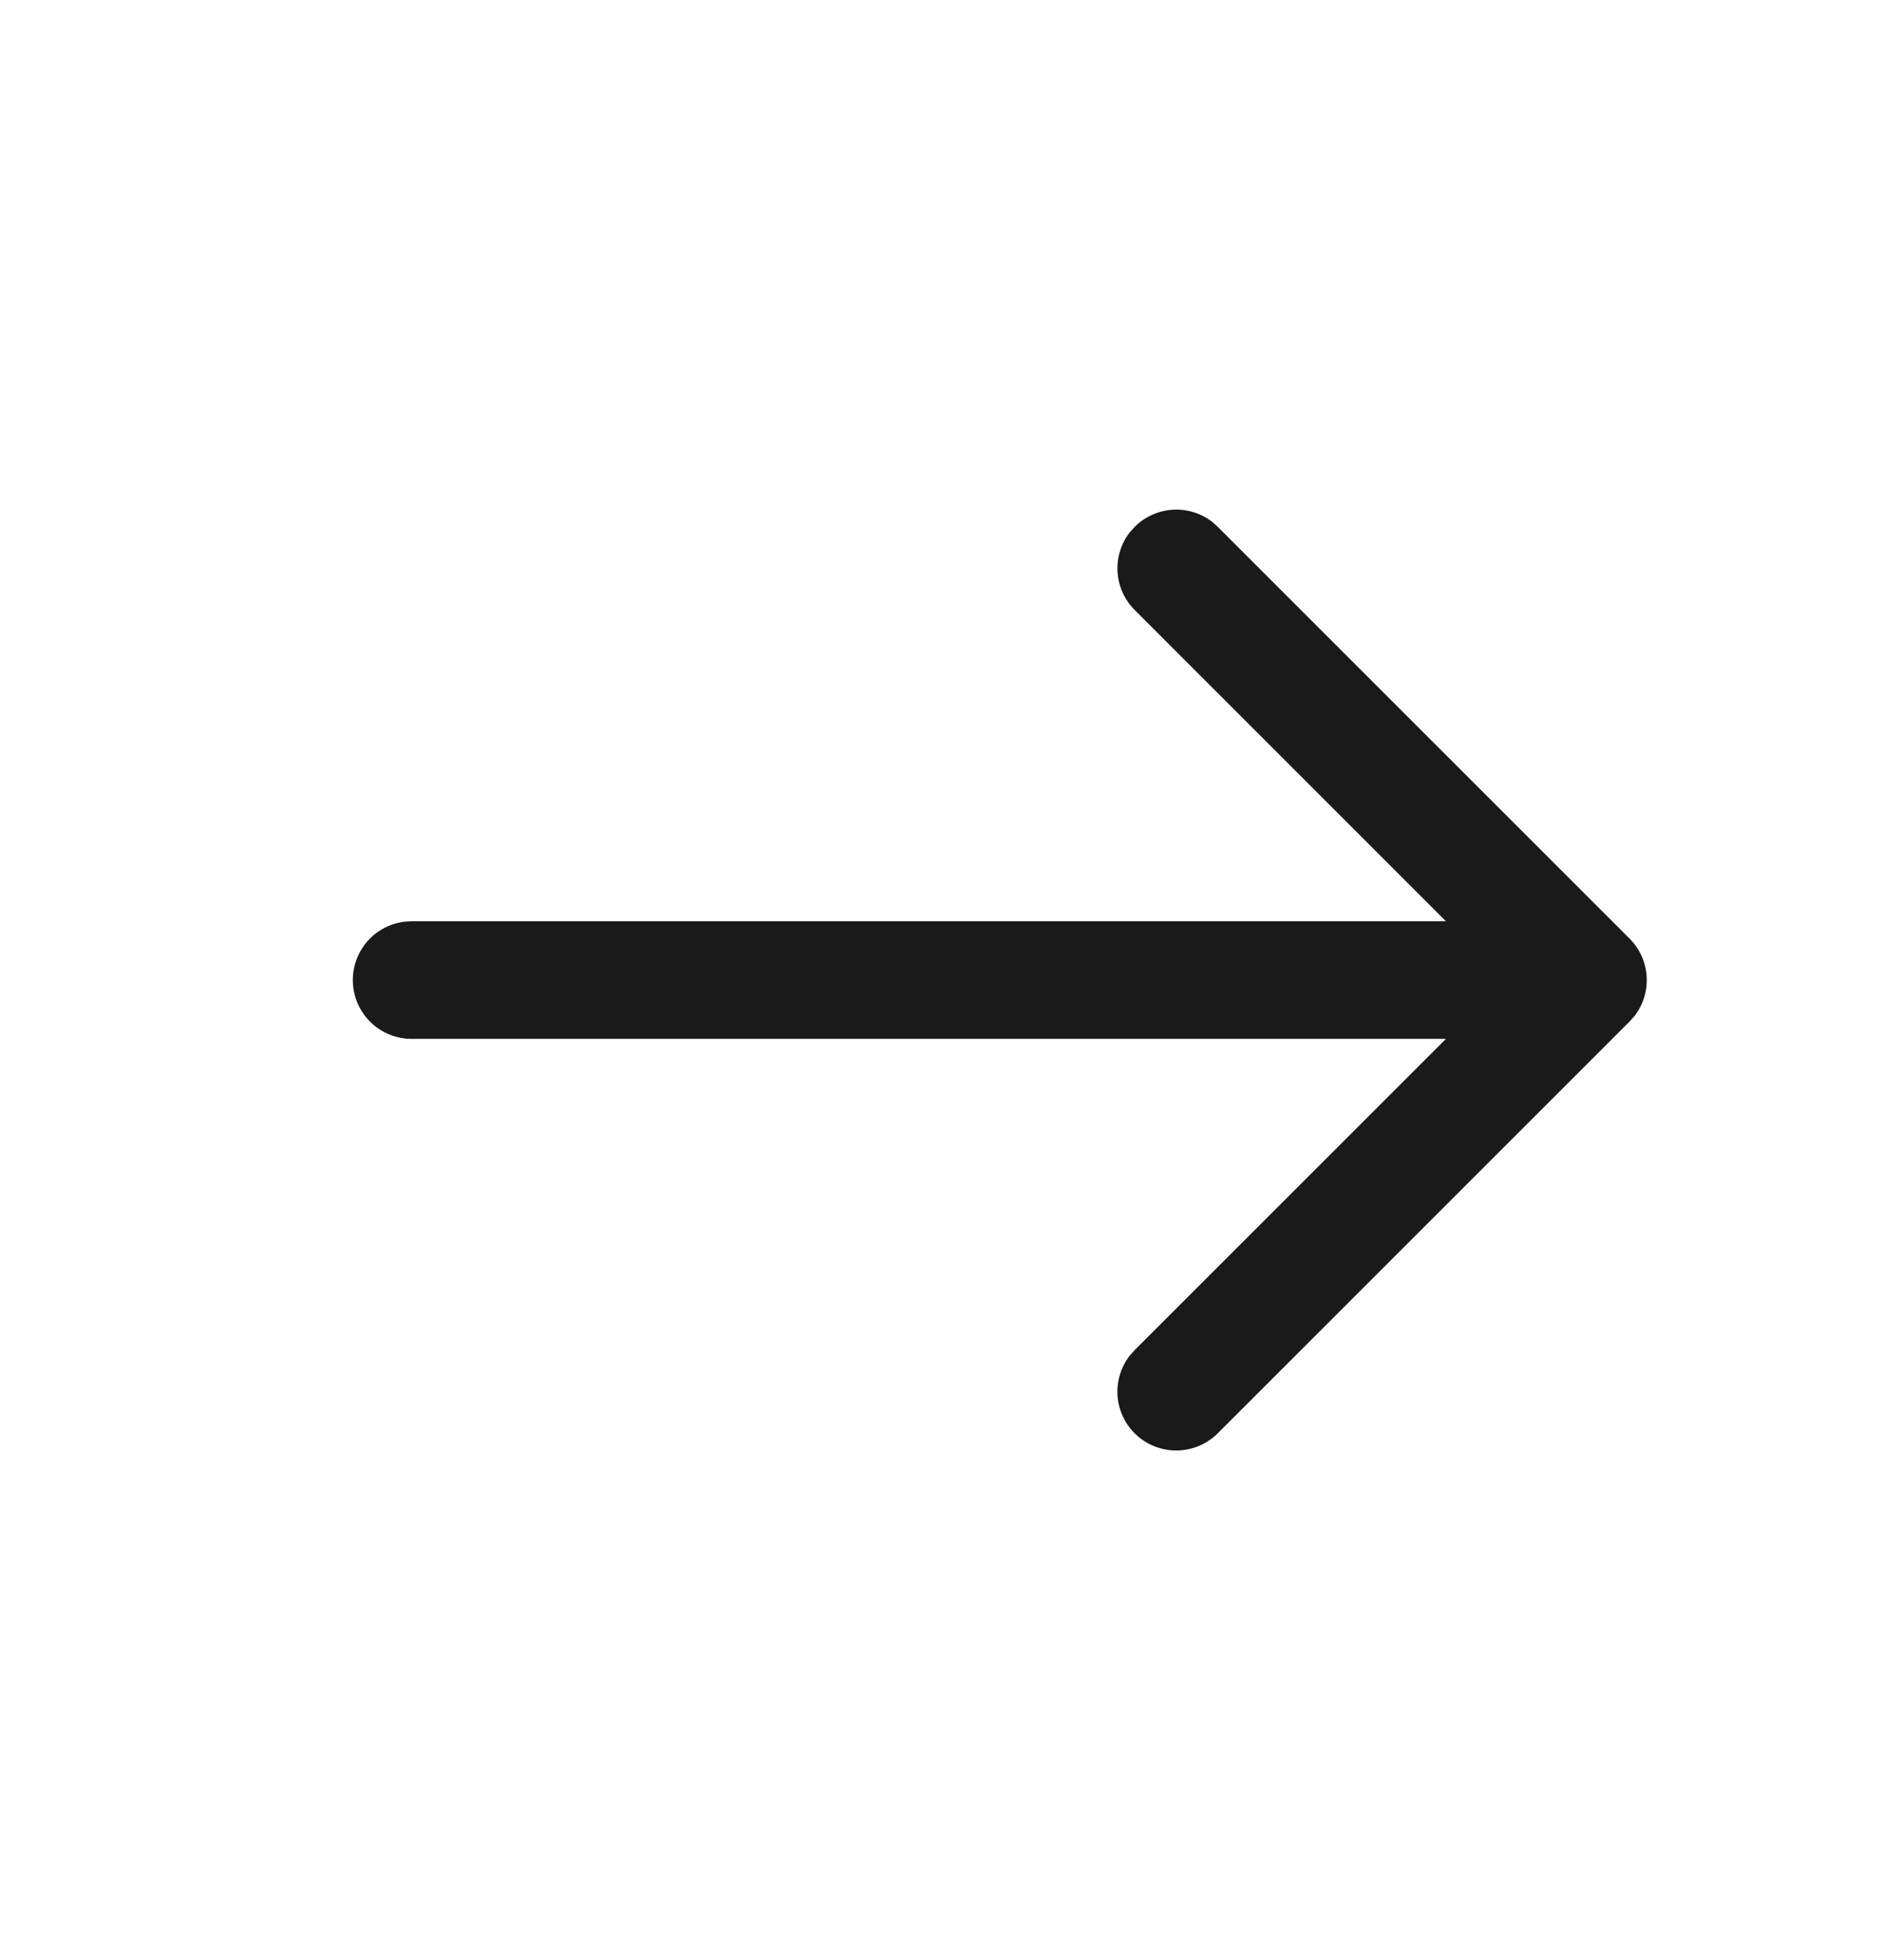 <svg xmlns="http://www.w3.org/2000/svg" width="24" height="25" fill="none"><path fill="#1A1A1A" d="M15.46 6.657a.75.75 0 0 0-.99.063l-.063.07a.75.75 0 0 0 .063.99l3.969 3.97H5.25l-.087.005a.75.75 0 0 0 .087 1.495h13.189l-3.97 3.97-.062.07a.75.75 0 0 0 1.123.99l5.25-5.25.063-.07a.75.75 0 0 0-.063-.99l-5.25-5.25-.07-.063Z"/></svg>